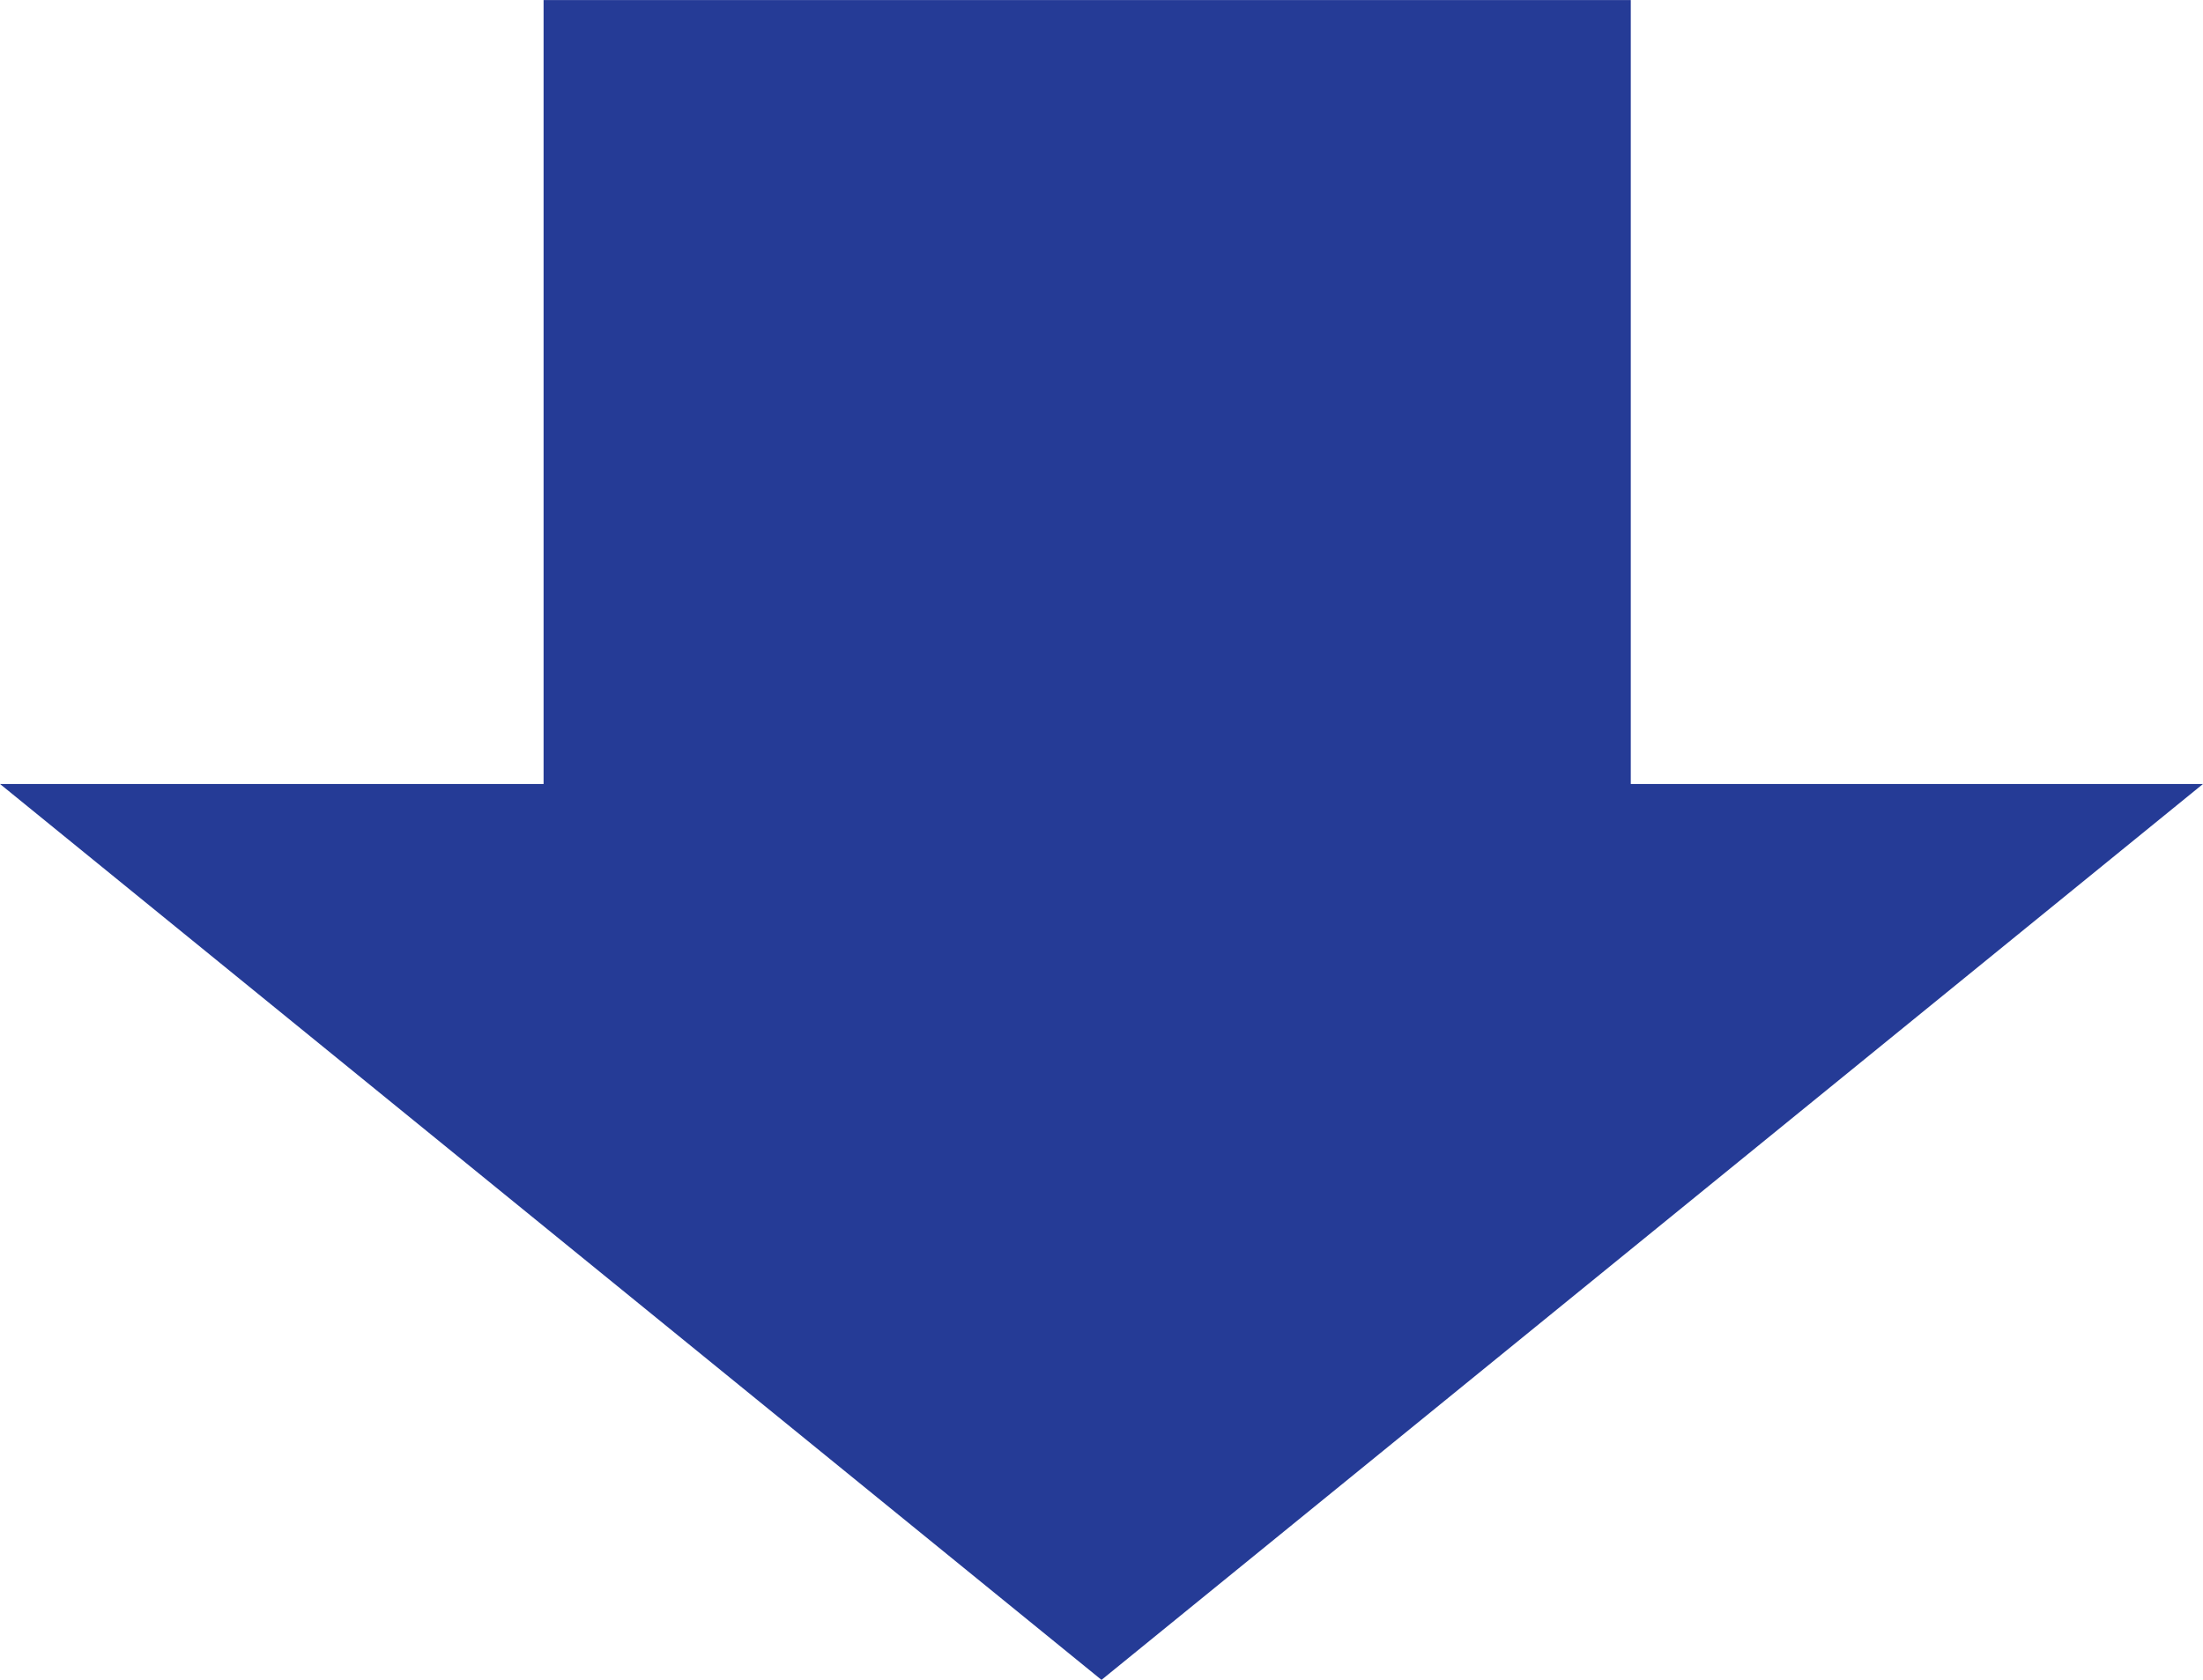<svg xmlns="http://www.w3.org/2000/svg" width="59" height="45" viewBox="0 0 59 45">
  <path id="Union_1" data-name="Union 1" d="M10440-7318.558h-21v-29.117h21V-7363l24,29.5-24,29.5Z" transform="translate(-7304 -10418.998) rotate(90)" fill="#253b96"/>
</svg>
